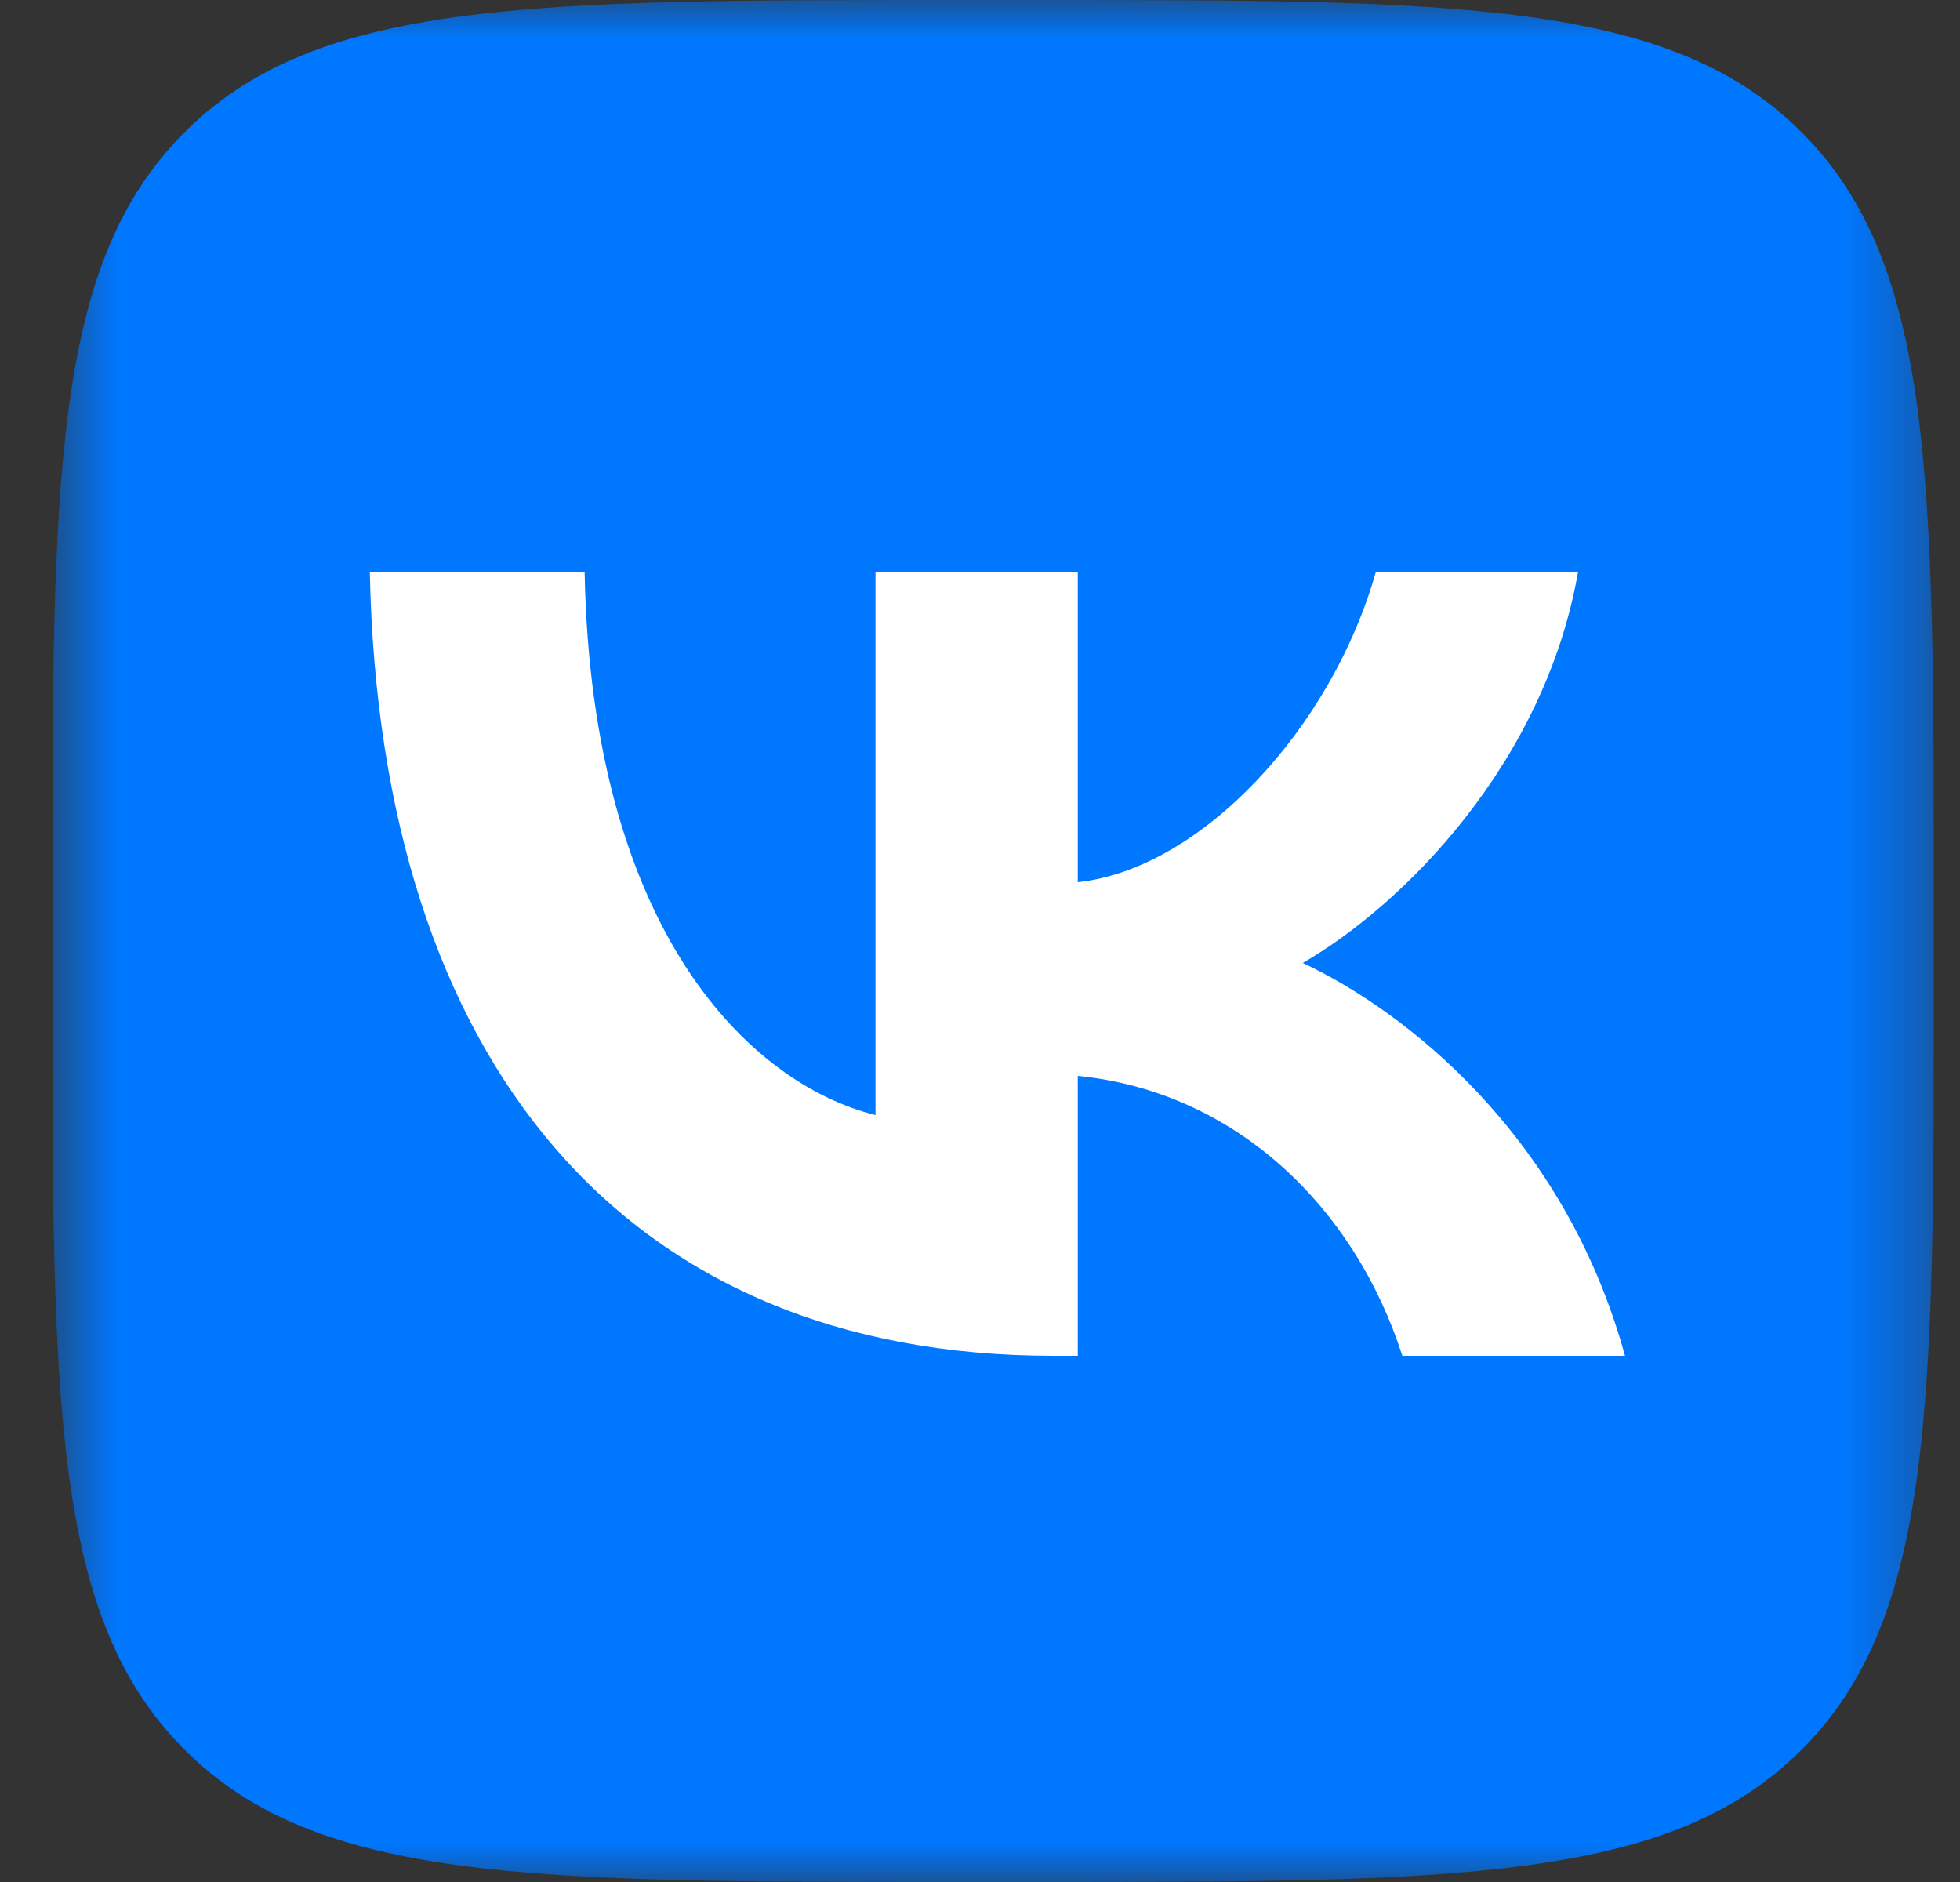 <svg width="25" height="24" viewBox="0 0 25 24" fill="none" xmlns="http://www.w3.org/2000/svg">
<rect x="0" y="0" width="25" height="24" fill="#333333" stroke="none"/>
<g clip-path="url(#clip0_1743_549)">
<g clip-path="url(#clip1_1743_549)">
<mask id="mask0_1743_549" style="mask-type:luminance" maskUnits="userSpaceOnUse" x="0" y="0" width="25" height="24">
<path d="M24.667 0H0.667V24H24.667V0Z" fill="white"/>
</mask>
<g mask="url(#mask0_1743_549)">
<path d="M0.667 11.52C0.667 6.089 0.667 3.374 2.354 1.687C4.041 0 6.756 0 12.187 0H13.147C18.577 0 21.293 0 22.98 1.687C24.667 3.374 24.667 6.089 24.667 11.52V12.48C24.667 17.911 24.667 20.626 22.98 22.313C21.293 24 18.577 24 13.147 24H12.187C6.756 24 4.041 24 2.354 22.313C0.667 20.626 0.667 17.911 0.667 12.48V11.52Z" fill="#0077FF"/>
<path d="M13.437 17.29C7.967 17.29 4.847 13.54 4.717 7.3H7.457C7.547 11.88 9.567 13.82 11.167 14.22V7.3H13.747V11.25C15.327 11.08 16.986 9.28 17.547 7.3H20.127C19.697 9.74 17.897 11.54 16.617 12.28C17.897 12.88 19.947 14.45 20.727 17.29H17.887C17.277 15.39 15.757 13.92 13.747 13.72V17.29H13.437Z" fill="white"/>
</g>
</g>
</g>
<defs>
<clipPath id="clip0_1743_549">
<rect x="0.667" width="24" height="24" rx="4" fill="white"/>
</clipPath>
<clipPath id="clip1_1743_549">
<rect width="24" height="24" fill="white" transform="translate(0.667)"/>
</clipPath>
</defs>
</svg>
